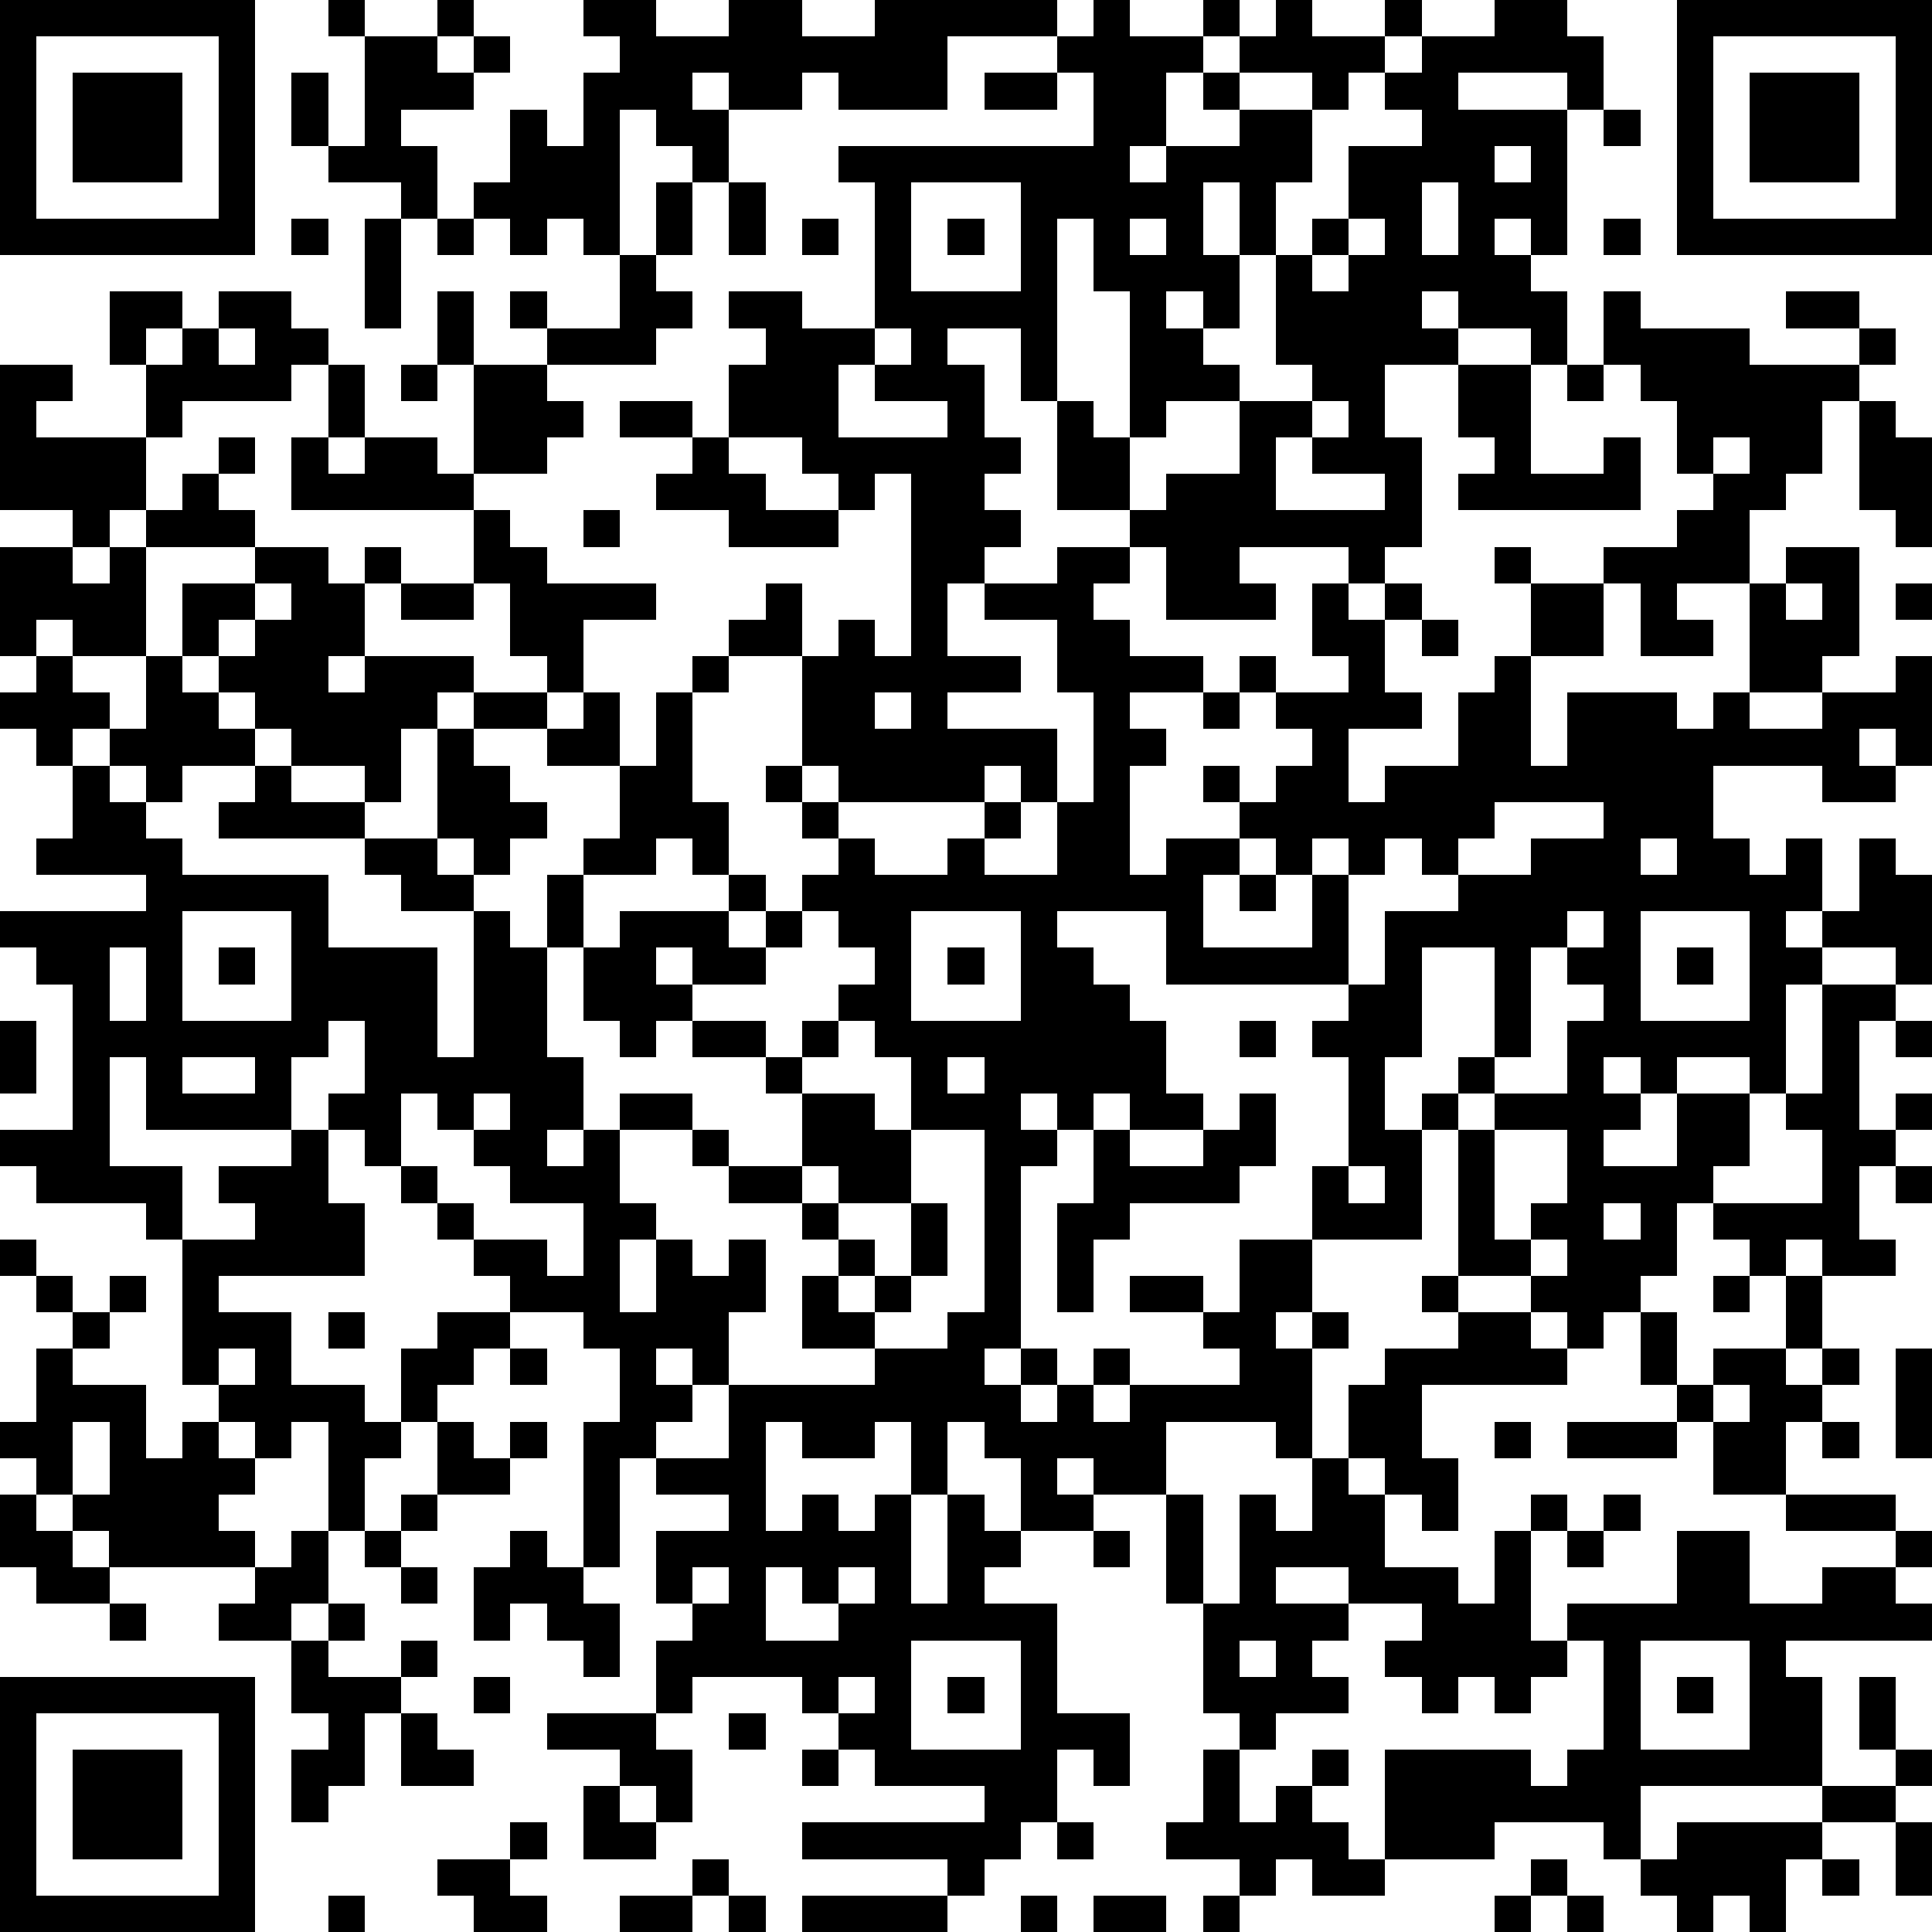 <?xml version="1.0" standalone="yes"?><svg version="1.1" xmlns="http://www.w3.org/2000/svg" xmlns:xlink="http://www.w3.org/1999/xlink" xmlns:ev="http://www.w3.org/2001/xml-events" width="212" height="212" shape-rendering="crispEdges"><path d="M0 0h7v7h-7zM9 0h1v1h-1zM12 0h1v1h-1zM16 0h2v1h2v-1h2v1h2v-1h5v1h-3v2h-3v-1h-1v1h-2v-1h-1v1h1v2h-1v-1h-1v-1h-1v4h-1v-1h-1v1h-1v-1h-1v-1h1v-2h1v1h1v-2h1v-1h-1zM30 0h1v1h2v-1h1v1h-1v1h-1v2h-1v1h1v-1h2v-1h-1v-1h1v-1h1v-1h1v1h2v-1h1v1h-1v1h-1v1h-1v-1h-2v1h2v2h-1v2h-1v-2h-1v2h1v2h-1v-1h-1v1h1v1h1v1h-2v1h-1v-4h-1v-2h-1v5h-1v-2h-2v1h1v2h1v1h-1v1h1v1h-1v1h-1v2h2v1h-2v1h3v2h-1v-1h-1v1h-4v-1h-1v-3h-2v-1h1v-1h1v2h1v-1h1v1h1v-5h-1v1h-1v-1h-1v-1h-2v-2h1v-1h-1v-1h2v1h2v-4h-1v-1h7v-2h-1v-1h1zM41 0h2v1h1v2h-1v-1h-3v1h3v4h-1v-1h-1v1h1v1h1v2h-1v-1h-2v-1h-1v1h1v1h-2v2h1v3h-1v1h-1v-1h-3v1h1v1h-3v-2h-1v-1h-2v-3h1v1h1v2h1v-1h2v-2h2v-1h-1v-3h1v-1h1v-2h2v-1h-1v-1h1v-1h2zM46 0h7v7h-7zM1 1v5h5v-5zM10 1h2v1h1v-1h1v1h-1v1h-2v1h1v2h-1v-1h-2v-1h-1v-2h1v2h1zM47 1v5h5v-5zM2 2h3v3h-3zM27 2h2v1h-2zM48 2h3v3h-3zM44 3h1v1h-1zM41 4v1h1v-1zM18 5h1v2h-1zM20 5h1v2h-1zM25 5v3h3v-3zM39 5v2h1v-2zM8 6h1v1h-1zM10 6h1v3h-1zM12 6h1v1h-1zM22 6h1v1h-1zM26 6h1v1h-1zM31 6v1h1v-1zM37 6v1h-1v1h1v-1h1v-1zM44 6h1v1h-1zM17 7h1v1h1v1h-1v1h-3v-1h-1v-1h1v1h2zM3 8h2v1h-1v1h-1zM6 8h2v1h1v1h-1v1h-3v1h-1v-2h1v-1h1zM12 8h1v2h-1zM44 8h1v1h3v1h3v-1h-2v-1h2v1h1v1h-1v1h-1v2h-1v1h-1v2h-2v1h1v1h-2v-2h-1v-1h2v-1h1v-1h-1v-2h-1v-1h-1zM6 9v1h1v-1zM24 9v1h-1v2h3v-1h-2v-1h1v-1zM0 10h2v1h-1v1h3v2h-1v1h-1v-1h-2zM9 10h1v2h-1zM11 10h1v1h-1zM13 10h2v1h1v1h-1v1h-2zM40 10h2v3h2v-1h1v2h-5v-1h1v-1h-1zM43 10h1v1h-1zM17 11h2v1h-2zM36 11v1h-1v2h3v-1h-2v-1h1v-1zM51 11h1v1h1v3h-1v-1h-1zM6 12h1v1h-1zM8 12h1v1h1v-1h2v1h1v1h-5zM19 12h1v1h1v1h2v1h-3v-1h-2v-1h1zM47 12v1h1v-1zM5 13h1v1h1v1h-3v-1h1zM13 14h1v1h1v1h3v1h-2v2h-1v-1h-1v-2h-1zM16 14h1v1h-1zM0 15h2v1h1v-1h1v3h-2v-1h-1v1h-1zM7 15h2v1h1v-1h1v1h-1v2h-1v1h1v-1h3v1h-1v1h-1v2h-1v-1h-2v-1h-1v-1h-1v-1h-1v-2h2zM29 15h2v1h-1v1h1v1h2v1h-2v1h1v1h-1v3h1v-1h2v-1h-1v-1h1v1h1v-1h1v-1h-1v-1h-1v-1h1v1h2v-1h-1v-2h1v1h1v-1h1v1h-1v2h1v1h-2v2h1v-1h2v-2h1v-1h1v-2h-1v-1h1v1h2v2h-2v3h1v-2h3v1h1v-1h1v-3h1v-1h2v3h-1v1h-2v1h2v-1h2v-1h1v3h-1v-1h-1v1h1v1h-2v-1h-3v2h1v1h1v-1h1v2h-1v1h1v-1h1v-2h1v1h1v3h-1v-1h-2v1h-1v3h-1v-1h-2v1h-1v-1h-1v1h1v1h-1v1h2v-2h2v2h-1v1h-1v2h-1v1h-1v1h-1v-1h-1v-1h-2v-4h-1v-1h1v-1h1v-3h-2v3h-1v2h1v3h-3v-2h1v-3h-1v-1h1v-1h-5v-2h-3v1h1v1h1v1h1v2h1v1h-2v-1h-1v1h-1v-1h-1v1h1v1h-1v5h-1v1h1v-1h1v1h-1v1h1v-1h1v-1h1v1h-1v1h1v-1h3v-1h-1v-1h-2v-1h2v1h1v-2h2v2h-1v1h1v-1h1v1h-1v3h-1v-1h-3v2h-2v-1h-1v1h1v1h-2v-2h-1v-1h-1v2h-1v-2h-1v1h-2v-1h-1v3h1v-1h1v1h1v-1h1v3h1v-3h1v1h1v1h-1v1h2v3h2v2h-1v-1h-1v2h-1v1h-1v1h-1v-1h-4v-1h5v-1h-3v-1h-1v-1h-1v-1h-3v1h-1v-2h1v-1h-1v-2h2v-1h-2v-1h-1v3h-1v-4h1v-2h-1v-1h-2v-1h-1v-1h-1v-1h-1v-1h-1v-1h-1v-1h1v-2h-1v1h-1v2h-4v-2h-1v3h2v2h-1v-1h-3v-1h-1v-1h2v-4h-1v-1h-1v-1h4v-1h-3v-1h1v-2h-1v-1h-1v-1h1v-1h1v1h1v1h-1v1h1v-1h1v-2h1v1h1v1h1v1h-2v1h-1v-1h-1v1h1v1h1v1h4v2h3v3h1v-4h-2v-1h-1v-1h-4v-1h1v-1h1v1h2v1h2v-3h1v-1h2v1h-2v1h1v1h1v1h-1v1h-1v-1h-1v1h1v1h1v1h1v-2h1v-1h1v-2h-2v-1h1v-1h1v2h1v-2h1v-1h1v1h-1v3h1v2h-1v-1h-1v1h-2v2h-1v3h1v2h-1v1h1v-1h1v-1h2v1h-2v2h1v1h-1v2h1v-2h1v1h1v-1h1v2h-1v2h-1v-1h-1v1h1v1h-1v1h2v-2h4v-1h-2v-2h1v-1h-1v-1h-2v-1h-1v-1h1v1h2v-2h-1v-1h-2v-1h-1v1h-1v-1h-1v-2h1v-1h3v-1h1v1h-1v1h1v-1h1v-1h1v-1h-1v-1h-1v-1h1v1h1v1h1v1h2v-1h1v-1h1v1h-1v1h2v-2h1v-3h-1v-2h-2v-1h2zM7 16v1h-1v1h1v-1h1v-1zM11 16h2v1h-2zM49 16v1h1v-1zM52 16h1v1h-1zM39 17h1v1h-1zM24 19v1h1v-1zM33 19h1v1h-1zM41 22v1h-1v1h-1v-1h-1v1h-1v-1h-1v1h-1v-1h-1v1h-1v2h3v-2h1v3h1v-2h2v-1h2v-1h2v-1zM45 23v1h1v-1zM34 24h1v1h-1zM5 25v3h3v-3zM22 25v1h-1v1h-2v-1h-1v1h1v1h2v1h1v-1h1v-1h1v-1h-1v-1zM25 25v3h3v-3zM43 25v1h-1v3h-1v1h-1v1h1v-1h2v-2h1v-1h-1v-1h1v-1zM45 25v3h3v-3zM3 26v2h1v-2zM6 26h1v1h-1zM26 26h1v1h-1zM46 26h1v1h-1zM50 27h2v1h-1v3h1v-1h1v1h-1v1h-1v2h1v1h-2v-1h-1v1h-1v-1h-1v-1h3v-2h-1v-1h1zM0 28h1v2h-1zM23 28v1h-1v1h2v1h1v-2h-1v-1zM34 28h1v1h-1zM52 28h1v1h-1zM5 29v1h2v-1zM26 29v1h1v-1zM11 30v2h1v1h1v1h2v1h1v-2h-2v-1h-1v-1h-1v-1zM13 30v1h1v-1zM34 30h1v2h-1v1h-3v1h-1v2h-1v-3h1v-2h1v1h2v-1h1zM8 31h1v2h1v2h-4v1h2v2h2v1h1v-2h1v-1h2v1h-1v1h-1v1h-1v1h-1v2h-1v-3h-1v1h-1v-1h-1v-1h-1v-4h2v-1h-1v-1h2zM25 31v2h-2v-1h-1v1h1v1h1v1h-1v1h1v-1h1v-2h1v2h-1v1h-1v1h2v-1h1v-5zM41 31v3h1v-1h1v-2zM37 32v1h1v-1zM52 32h1v1h-1zM44 33v1h1v-1zM0 34h1v1h-1zM42 34v1h1v-1zM1 35h1v1h-1zM3 35h1v1h-1zM39 35h1v1h-1zM47 35h1v1h-1zM49 35h1v2h-1zM2 36h1v1h-1zM9 36h1v1h-1zM40 36h2v1h1v1h-4v2h1v2h-1v-1h-1v-1h-1v-2h1v-1h2zM45 36h1v2h-1zM1 37h1v1h2v2h1v-1h1v1h1v1h-1v1h1v1h-4v-1h-1v-1h-1v-1h-1v-1h1zM6 37v1h1v-1zM14 37h1v1h-1zM47 37h2v1h1v-1h1v1h-1v1h-1v2h-2v-2h-1v-1h1zM52 37h1v3h-1zM47 38v1h1v-1zM2 39v2h1v-2zM12 39h1v1h1v-1h1v1h-1v1h-2zM41 39h1v1h-1zM43 39h3v1h-3zM50 39h1v1h-1zM36 40h1v1h1v2h2v1h1v-2h1v-1h1v1h-1v3h1v-1h3v-2h2v2h2v-1h2v-1h-3v-1h3v1h1v1h-1v1h1v1h-4v1h1v3h-5v2h-1v-1h-3v1h-3v-3h4v1h1v-1h1v-3h-1v1h-1v1h-1v-1h-1v1h-1v-1h-1v-1h1v-1h-2v-1h-2v1h2v1h-1v1h1v1h-2v1h-1v-1h-1v-3h-1v-3h1v3h1v-3h1v1h1zM0 41h1v1h1v1h1v1h-2v-1h-1zM11 41h1v1h-1zM44 41h1v1h-1zM8 42h1v2h-1v1h-2v-1h1v-1h1zM10 42h1v1h-1zM14 42h1v1h1v1h1v2h-1v-1h-1v-1h-1v1h-1v-2h1zM30 42h1v1h-1zM43 42h1v1h-1zM11 43h1v1h-1zM19 43v1h1v-1zM21 43v2h2v-1h-1v-1zM23 43v1h1v-1zM3 44h1v1h-1zM9 44h1v1h-1zM8 45h1v1h2v-1h1v1h-1v1h-1v2h-1v1h-1v-2h1v-1h-1zM25 45v3h3v-3zM34 45v1h1v-1zM45 45v3h3v-3zM0 46h7v7h-7zM13 46h1v1h-1zM23 46v1h1v-1zM26 46h1v1h-1zM46 46h1v1h-1zM51 46h1v2h-1zM1 47v5h5v-5zM11 47h1v1h1v1h-2zM15 47h3v1h1v2h-1v-1h-1v-1h-2zM20 47h1v1h-1zM2 48h3v3h-3zM22 48h1v1h-1zM33 48h1v2h1v-1h1v-1h1v1h-1v1h1v1h1v1h-2v-1h-1v1h-1v-1h-2v-1h1zM52 48h1v1h-1zM16 49h1v1h1v1h-2zM50 49h2v1h-2zM14 50h1v1h-1zM29 50h1v1h-1zM46 50h4v1h-1v2h-1v-1h-1v1h-1v-1h-1v-1h1zM52 50h1v2h-1zM12 51h2v1h1v1h-2v-1h-1zM19 51h1v1h-1zM42 51h1v1h-1zM50 51h1v1h-1zM9 52h1v1h-1zM17 52h2v1h-2zM20 52h1v1h-1zM22 52h4v1h-4zM28 52h1v1h-1zM30 52h2v1h-2zM33 52h1v1h-1zM41 52h1v1h-1zM43 52h1v1h-1z" style="fill:#000" transform="translate(0,0) scale(4)"/></svg>